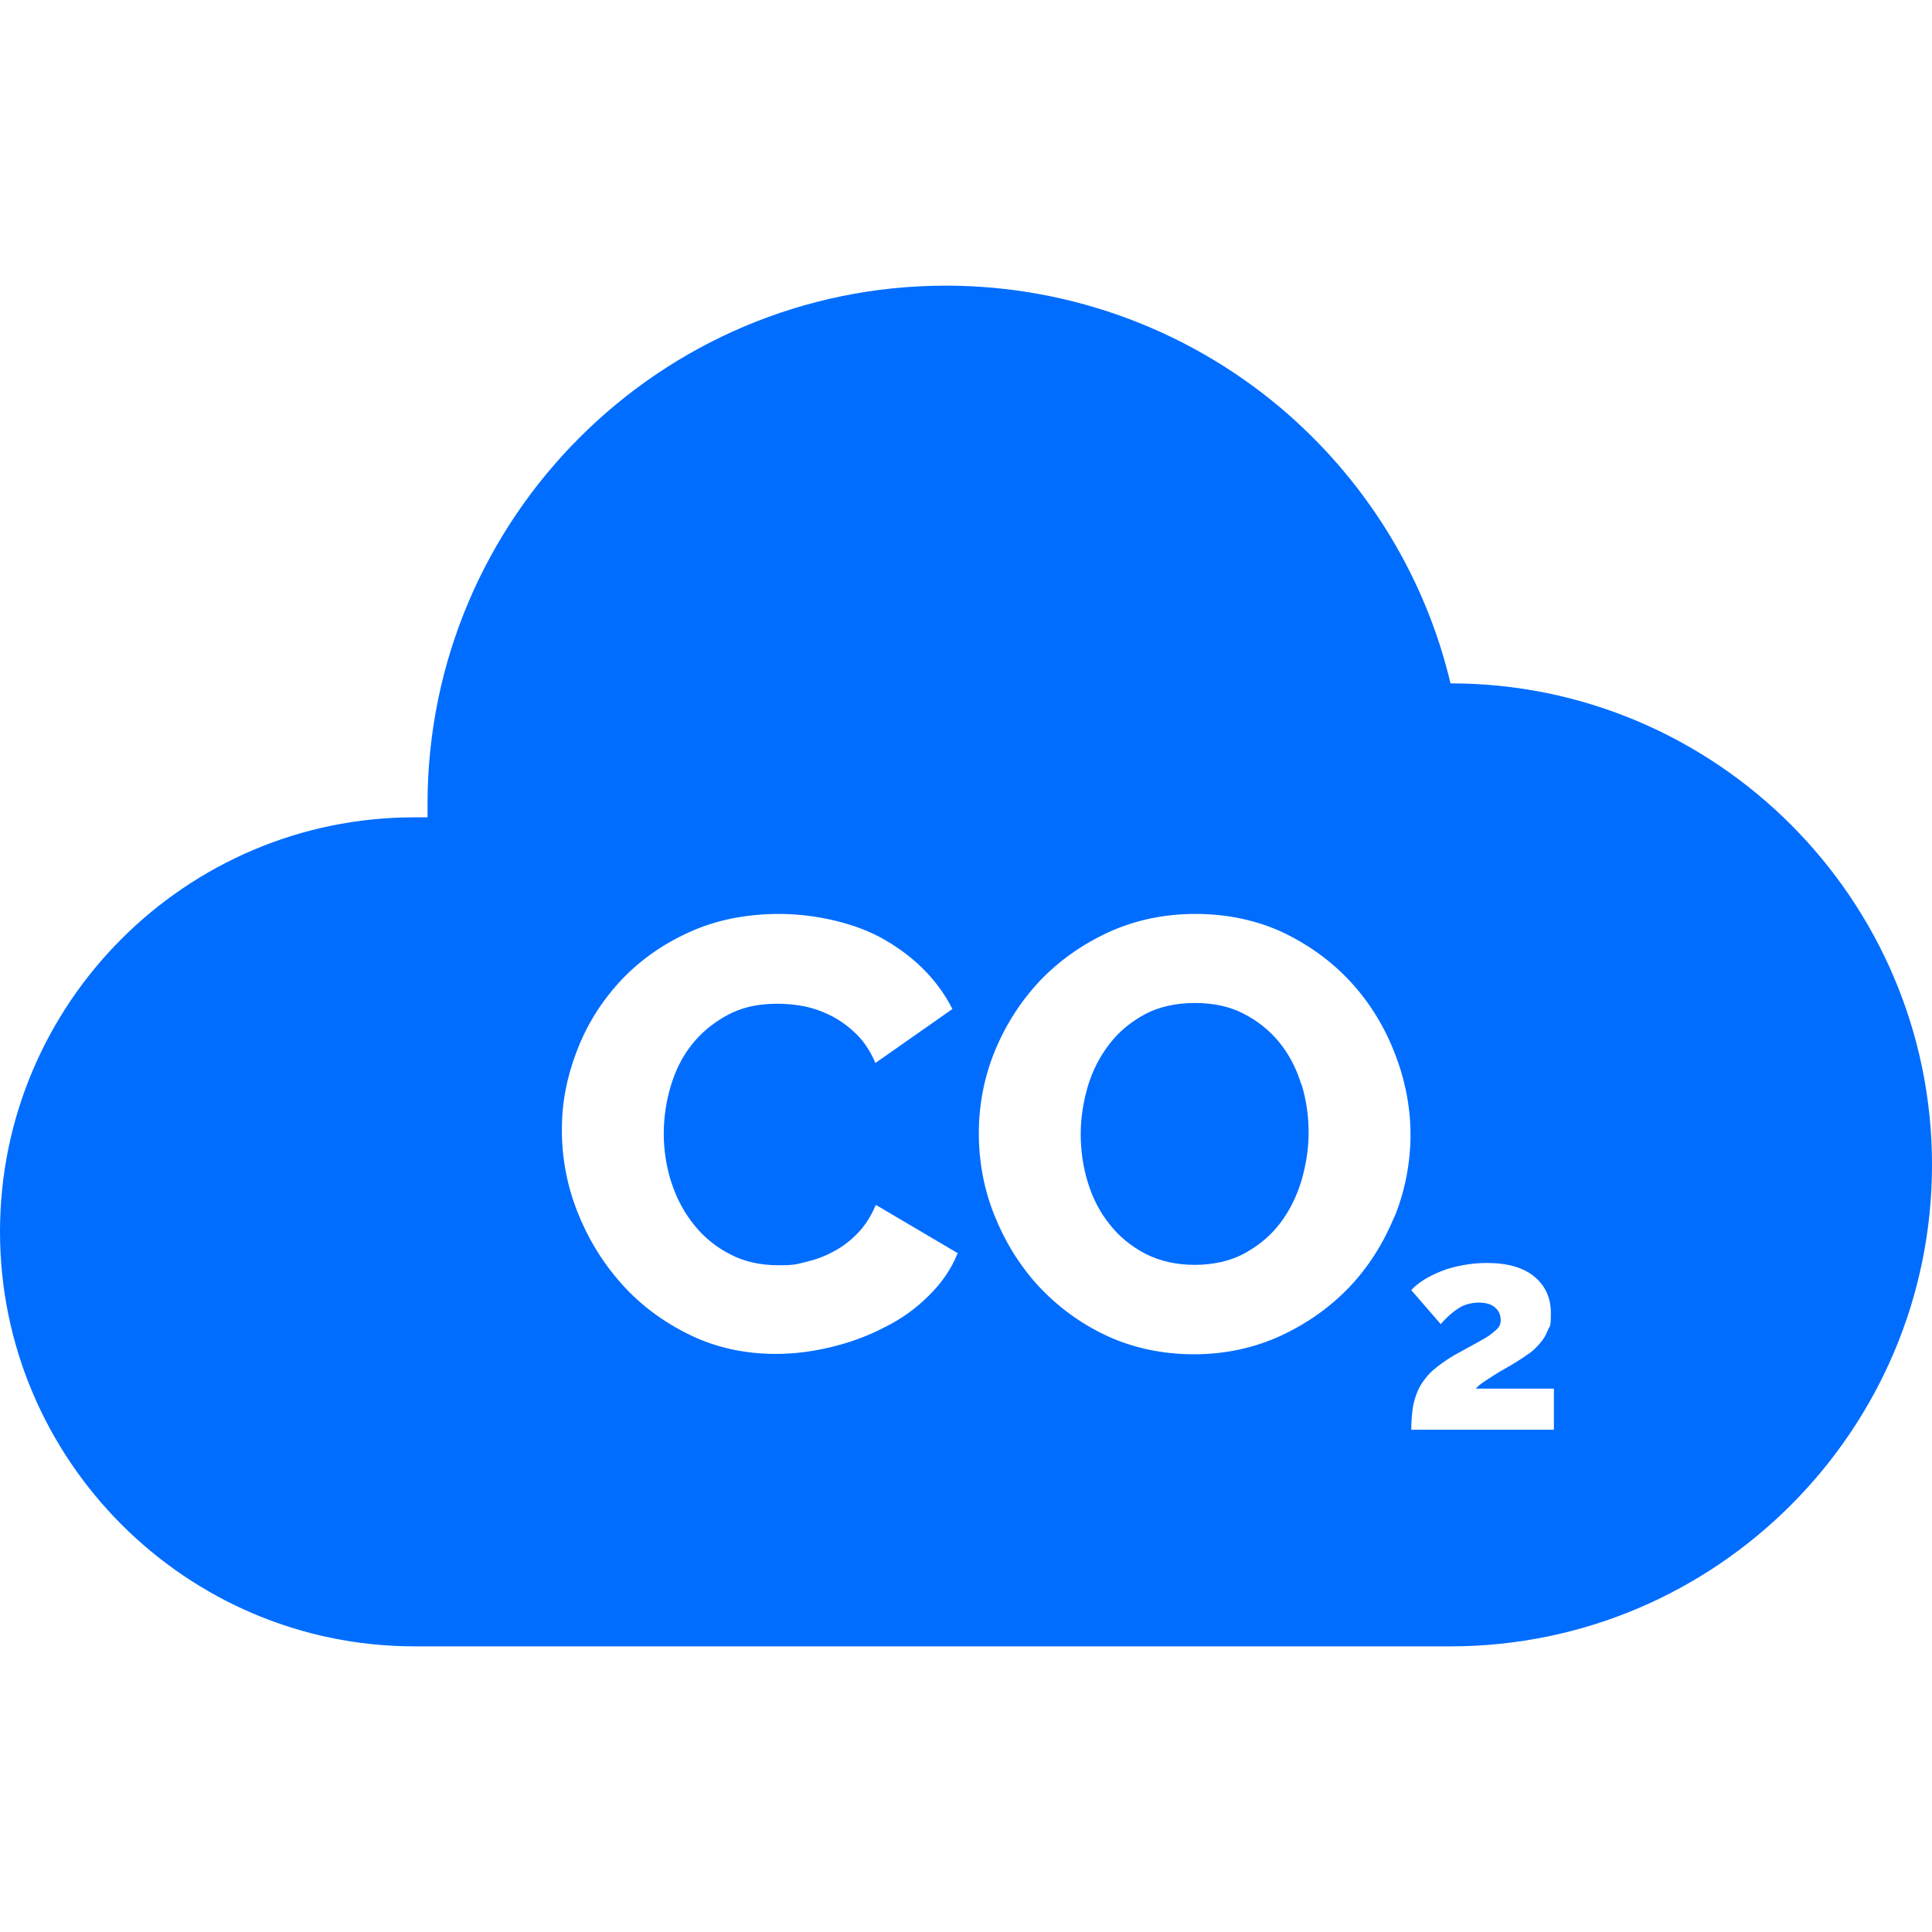 <?xml version="1.0" encoding="UTF-8"?>
<svg id="Capa_1" xmlns="http://www.w3.org/2000/svg" version="1.1" viewBox="0 0 512 512">
  <!-- Generator: Adobe Illustrator 29.8.2, SVG Export Plug-In . SVG Version: 2.1.1 Build 3)  -->
  <defs>
    <style>
      .st0 {
        fill: #006dff;
      }
    </style>
  </defs>
  <path class="st0" d="M344.8,287.2c-1.3-4.2-3.2-7.8-5.8-11-2.6-3.2-5.8-5.7-9.5-7.6-3.7-1.9-8-2.8-12.9-2.8s-9.5,1-13.2,3c-3.7,2-6.9,4.6-9.4,7.9-2.5,3.2-4.4,6.9-5.7,11.1-1.2,4.2-1.9,8.4-1.9,12.7s.6,8.7,1.9,12.9c1.3,4.2,3.2,7.9,5.8,11.1,2.5,3.2,5.7,5.8,9.5,7.8,3.8,1.9,8.1,2.9,13,2.9s9.5-1,13.3-3.1c3.8-2.1,6.9-4.7,9.4-8,2.5-3.3,4.3-7,5.6-11.2,1.2-4.2,1.9-8.4,1.9-12.7,0-4.4-.6-8.7-1.9-12.9Z"/>
  <path class="st0" d="M384.4,181.1c-6.5-27.4-21.4-52.2-42.8-71.1-25.1-22.1-57.4-34.3-90.9-34.3-75.8,0-137.4,61.6-137.4,137.4s0,2.4,0,3.5c-1.2,0-2.3,0-3.5,0C49.3,216.6,0,265.9,0,326.4s49.3,109.9,109.9,109.9h274.5c70.4,0,127.6-57.3,127.6-127.6s-57.2-127.6-127.6-127.6ZM246.1,343.4c-3.4,3.4-7.3,6.2-11.8,8.4-4.4,2.3-9.1,4-14.1,5.2-5,1.2-9.8,1.8-14.6,1.8-8.3,0-16-1.7-22.9-5.1-7-3.4-13-7.9-18-13.5-5-5.6-8.9-12-11.7-19.1-2.8-7.1-4.1-14.4-4.1-21.7s1.3-13.8,3.9-20.7c2.6-6.9,6.4-13,11.3-18.4,5-5.4,11-9.8,18.2-13.1,7.1-3.3,15.2-5,24.3-5s20.2,2.3,28.1,7c7.9,4.6,13.9,10.7,17.7,18.2l-20.4,14.3c-1.3-3-2.9-5.5-4.9-7.5-2-2-4.2-3.6-6.6-4.9-2.4-1.2-4.8-2.1-7.3-2.6-2.5-.5-4.9-.7-7.3-.7-5.1,0-9.5,1-13.3,3.1-3.8,2.1-6.9,4.7-9.4,7.9-2.5,3.2-4.3,6.9-5.5,11-1.2,4.1-1.8,8.3-1.8,12.5s.7,8.9,2.1,13.1c1.4,4.2,3.4,7.9,6.1,11.2,2.6,3.2,5.8,5.8,9.6,7.7,3.7,1.9,7.9,2.8,12.6,2.8s4.8-.3,7.4-.9c2.5-.6,5-1.5,7.3-2.8,2.3-1.2,4.5-2.9,6.4-4.9,1.9-2,3.5-4.5,4.7-7.4l21.7,12.8c-1.7,4.2-4.3,8-7.7,11.3ZM369.5,322.5c-2.9,7-6.8,13.2-11.9,18.6-5.1,5.3-11.1,9.6-18.2,12.9-7,3.2-14.7,4.9-23,4.9s-16.3-1.7-23.3-5c-7-3.3-13-7.8-18-13.2-5-5.5-8.8-11.7-11.6-18.7-2.8-7-4.1-14.3-4.1-21.7s1.4-14.9,4.3-21.9c2.9-7,6.9-13.2,12-18.6,5.1-5.3,11.2-9.6,18.2-12.8,7-3.2,14.7-4.8,23-4.8s16.3,1.7,23.3,5c7,3.4,13,7.8,18,13.3,5,5.5,8.8,11.8,11.5,18.8,2.7,7,4.1,14.2,4.1,21.4s-1.4,14.9-4.3,21.9ZM374,378.9c0-2.4.2-4.5.5-6.4.4-1.9,1-3.6,1.8-5.1.9-1.5,2-3,3.5-4.3,1.5-1.3,3.3-2.6,5.5-3.9,2.4-1.3,4.4-2.4,6-3.3,1.6-.9,2.9-1.6,3.8-2.3.9-.7,1.6-1.3,2-1.8.4-.5.6-1.2.6-1.9,0-1.4-.5-2.6-1.5-3.4-1-.9-2.5-1.3-4.3-1.3s-4,.5-5.5,1.6c-1.6,1-3.1,2.4-4.6,4.1l-7.8-9c.8-.9,1.9-1.8,3.3-2.7,1.4-.9,2.9-1.6,4.6-2.3,1.7-.7,3.6-1.2,5.7-1.6,2.1-.4,4.2-.6,6.4-.6,5.5,0,9.7,1.2,12.6,3.6,2.9,2.4,4.4,5.6,4.4,9.7s-.3,3.2-.8,4.5-1.2,2.5-2.1,3.5c-.9,1-1.8,2-2.9,2.7-1.1.8-2.2,1.5-3.3,2.2-.8.5-1.7,1-2.7,1.6-1.1.6-2.1,1.2-3.2,1.9-1,.6-2,1.3-2.9,1.9-.9.6-1.6,1.2-2,1.7h20.7v10.9h-37.9Z"/>
</svg>